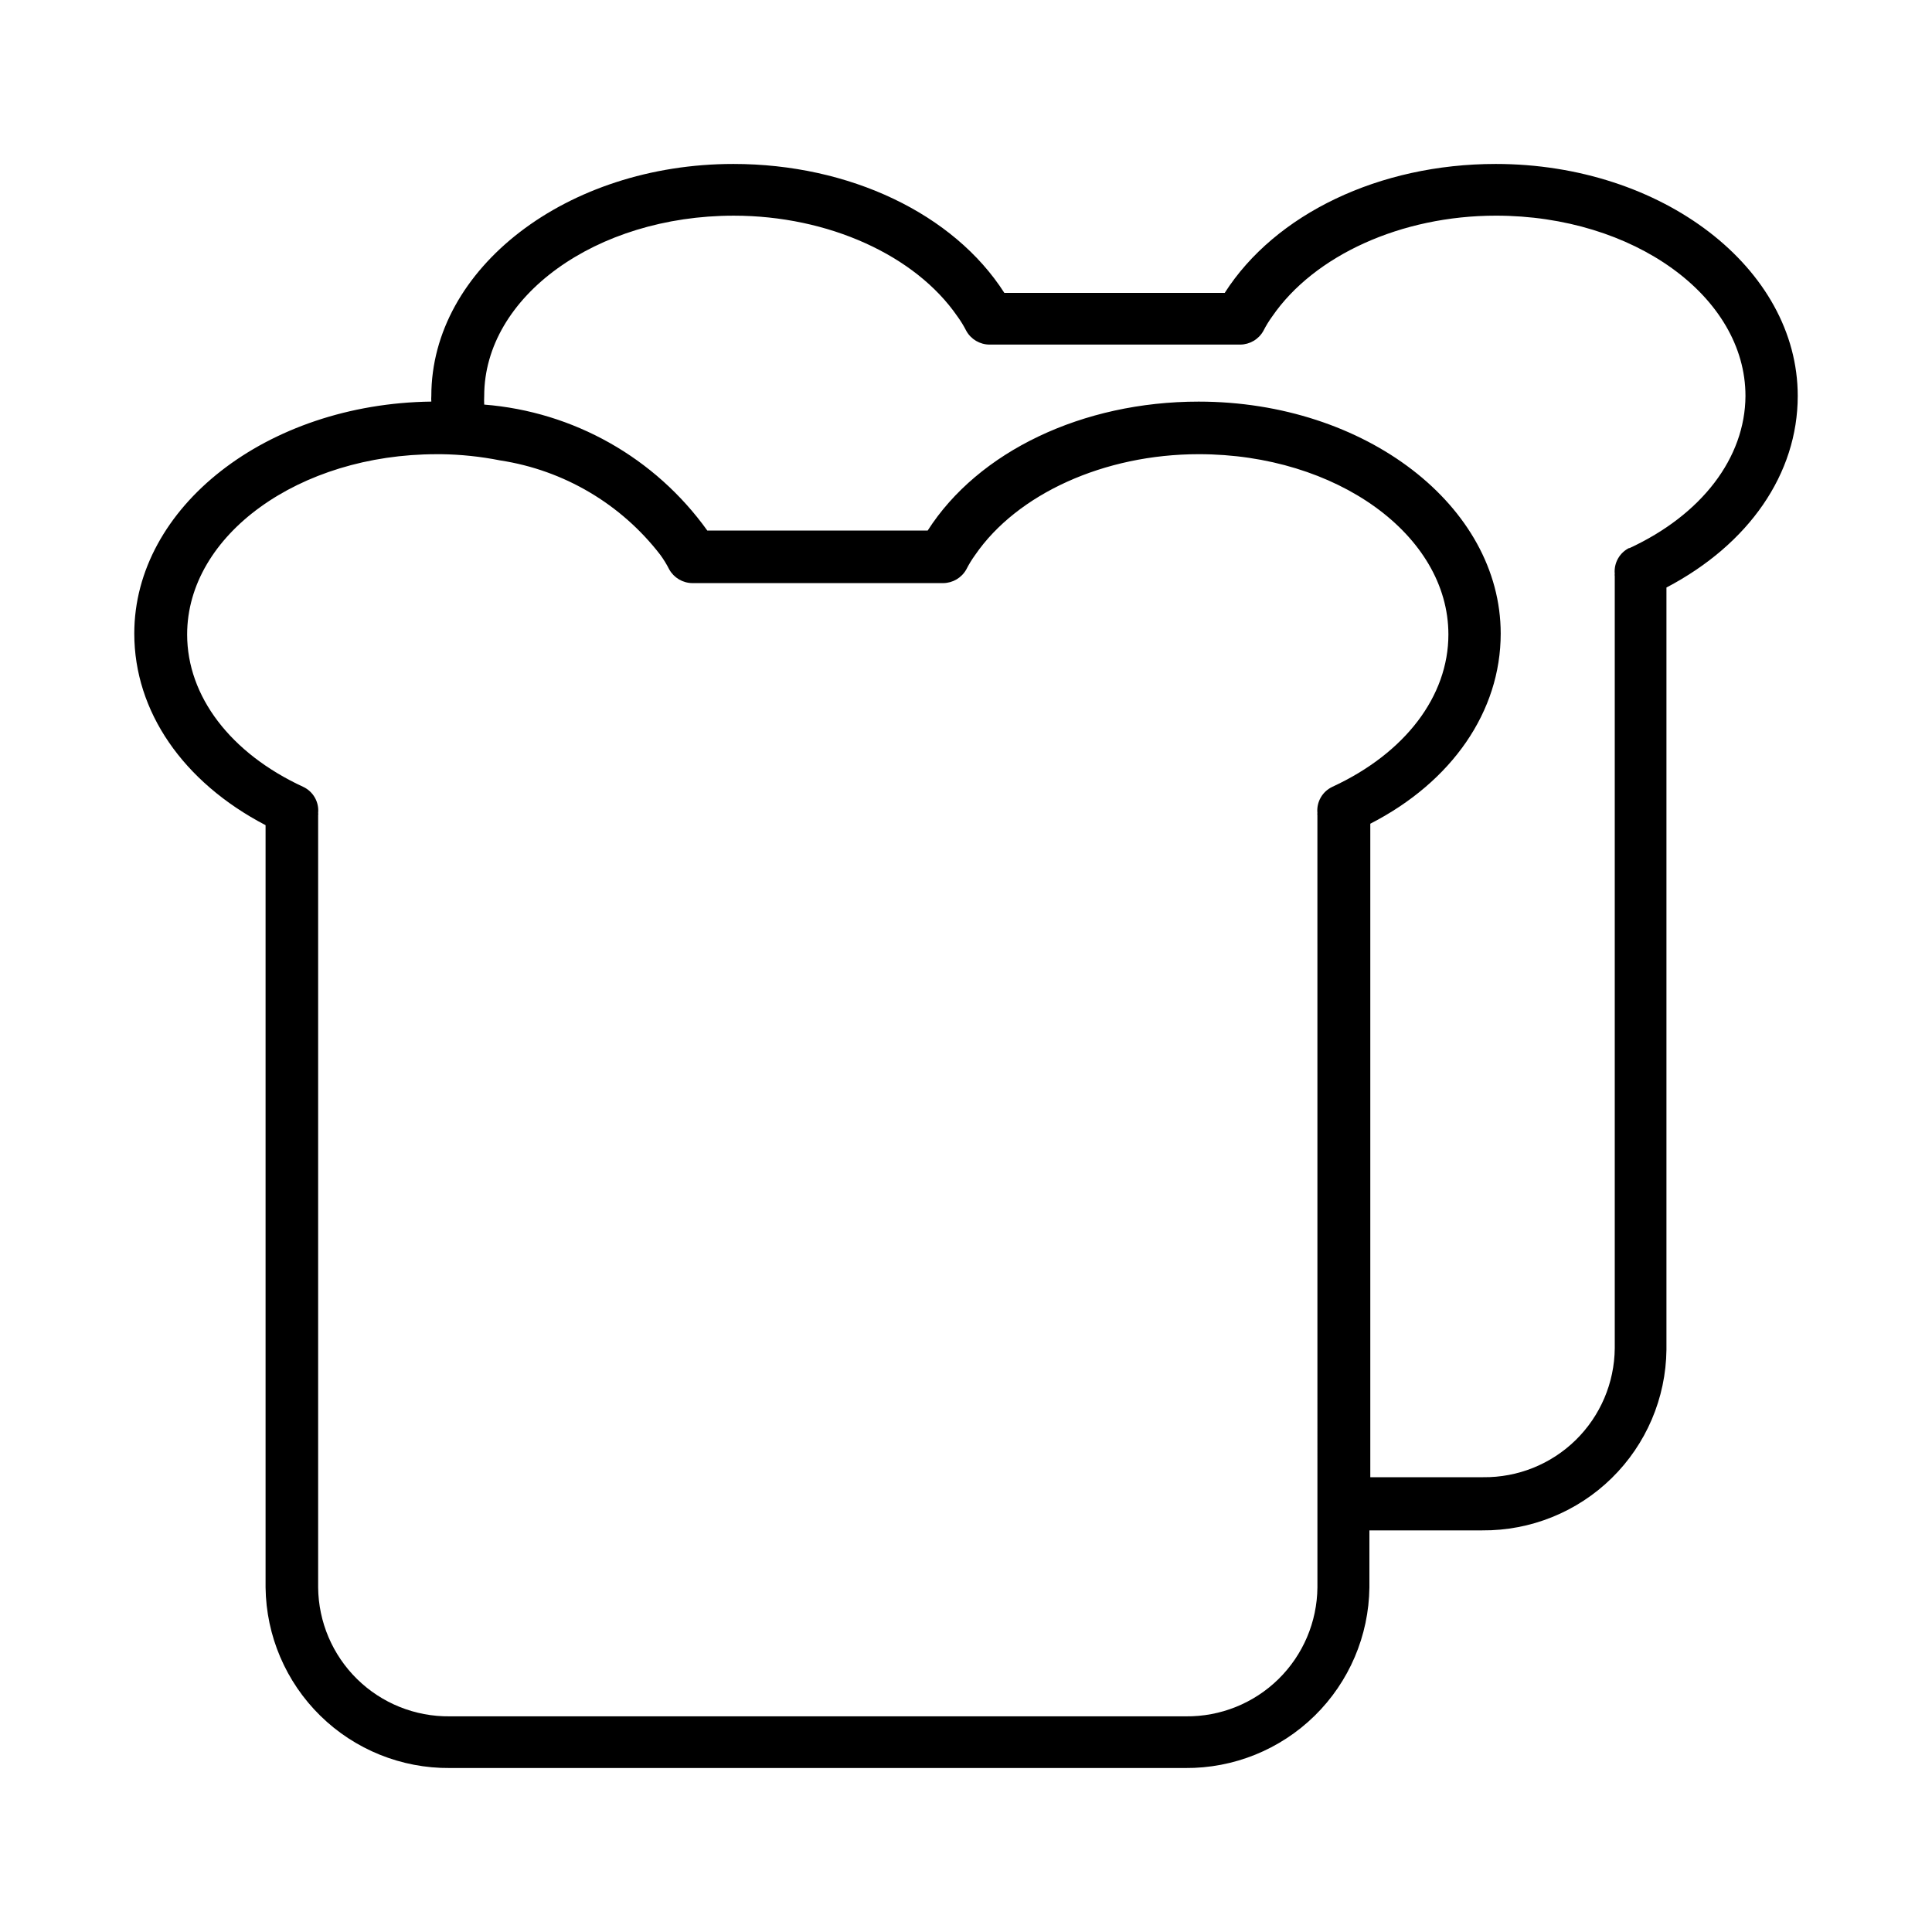<?xml version="1.0" encoding="UTF-8"?>
<!-- Uploaded to: ICON Repo, www.svgrepo.com, Generator: ICON Repo Mixer Tools -->
<svg fill="#000000" width="800px" height="800px" version="1.1" viewBox="144 144 512 512" xmlns="http://www.w3.org/2000/svg">
 <path d="m540.36 187.45c-30.781 0-58.41 13.227-71.793 34.164h-58.41c-13.383-20.938-41.012-34.164-71.793-34.164-44.16 0-80.059 27.633-80.059 61.48-0.039 0.5-0.039 1 0 1.496-43.609 0.551-78.719 27.945-78.719 61.48 0 20.625 12.91 39.359 34.793 50.773v202c0.148 12.812 5.367 25.047 14.516 34.02 9.148 8.969 21.48 13.949 34.293 13.844h194.91c12.812 0.105 25.145-4.875 34.293-13.844 9.148-8.973 14.367-21.207 14.516-34.02v-15.113h29.914-0.004c12.816 0.105 25.148-4.875 34.297-13.844 9.148-8.973 14.367-21.203 14.512-34.02v-202c21.883-11.492 34.793-30.148 34.793-50.773 0-33.848-35.895-61.48-80.059-61.48zm-47.23 377.23c-0.082 9.16-3.809 17.91-10.348 24.32-6.543 6.406-15.367 9.949-24.527 9.848h-195.07c-9.16 0.102-17.984-3.441-24.523-9.848-6.543-6.41-10.266-15.16-10.352-24.32v-204.67c0.043-0.18 0.043-0.367 0-0.551 0.281-2.906-1.293-5.68-3.934-6.926-19.285-8.895-30.781-24.008-30.781-40.383 0-26.371 29.676-47.781 66.125-47.781h1.102v-0.004c5.289 0.066 10.559 0.621 15.746 1.652 16.84 2.57 32.039 11.535 42.43 25.035 0.887 1.219 1.68 2.508 2.359 3.856 1.246 2.223 3.594 3.606 6.141 3.621h66.441c2.547-0.016 4.894-1.398 6.141-3.621 0.684-1.348 1.473-2.637 2.359-3.856 11.098-16.137 34.164-26.688 59.277-26.688 36.449 0 66.125 21.41 66.125 47.781 0 16.375-11.492 31.488-30.781 40.383l0.004 0.004c-2.644 1.246-4.219 4.019-3.938 6.926-0.043 0.184-0.043 0.371 0 0.551zm82.734-275.52c-2.641 1.25-4.215 4.019-3.938 6.926-0.043 0.184-0.043 0.371 0 0.555v204.67c-0.082 9.156-3.805 17.906-10.348 24.316s-15.367 9.953-24.523 9.848h-29.914v-173.18c21.648-11.102 34.559-29.758 34.559-50.383 0-33.848-35.898-61.48-80.059-61.48-30.781 0-58.41 13.227-71.793 34.164h-58.41c-13.824-19.293-35.457-31.508-59.121-33.375-0.039-0.762-0.039-1.523 0-2.285 0-26.371 29.676-47.781 66.125-47.781 25.113 0 48.176 10.547 59.277 26.688v-0.004c0.891 1.223 1.68 2.512 2.363 3.859 1.246 2.223 3.59 3.606 6.141 3.621h66.441-0.004c2.551-0.016 4.894-1.398 6.141-3.621 0.684-1.348 1.473-2.637 2.363-3.859 11.098-16.137 34.164-26.688 59.277-26.688 36.449 0 66.125 21.41 66.125 47.781-0.082 16.379-11.574 31.492-30.859 40.387z"/>
</svg>